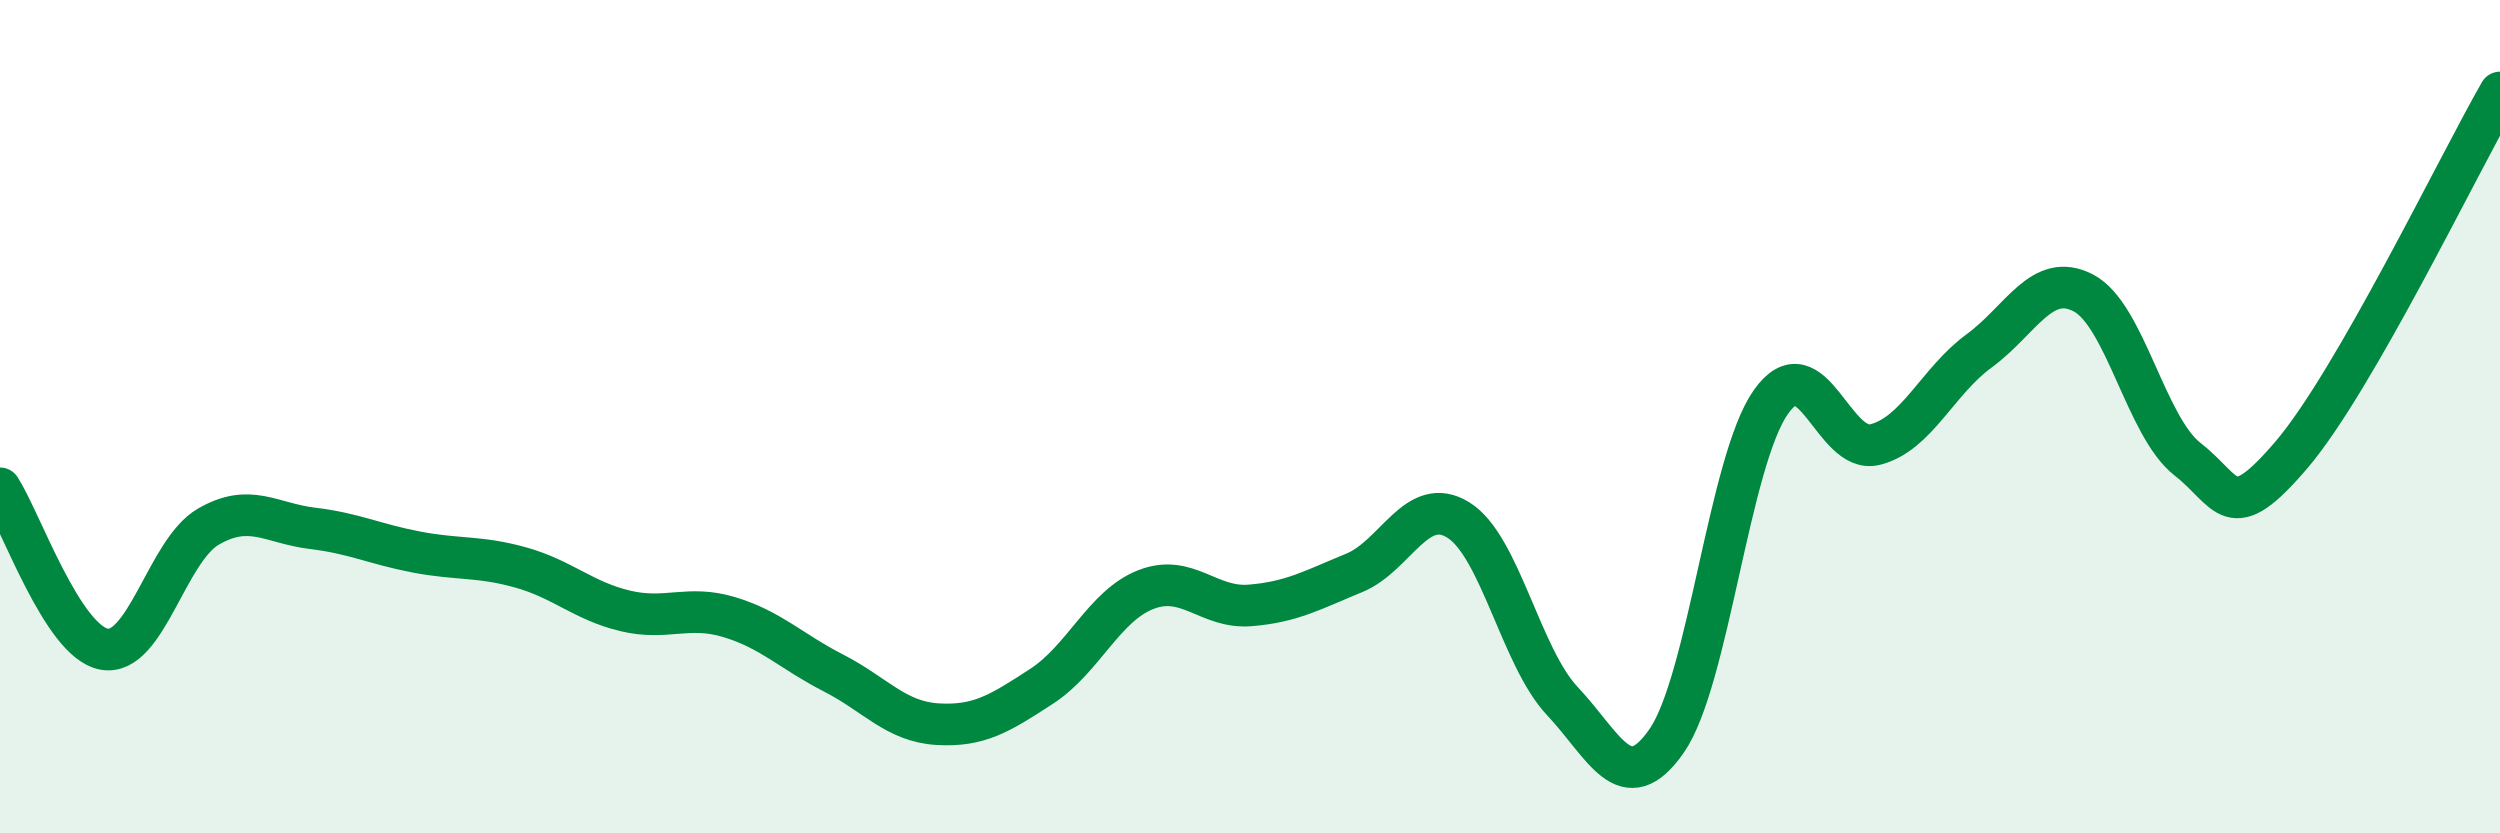 
    <svg width="60" height="20" viewBox="0 0 60 20" xmlns="http://www.w3.org/2000/svg">
      <path
        d="M 0,11.72 C 0.5,12.49 1.5,15.4 2.5,15.58 C 3.5,15.76 4,13.22 5,12.64 C 6,12.06 6.5,12.56 7.5,12.68 C 8.5,12.8 9,13.06 10,13.25 C 11,13.44 11.5,13.34 12.5,13.62 C 13.5,13.9 14,14.42 15,14.66 C 16,14.9 16.5,14.51 17.5,14.81 C 18.5,15.11 19,15.64 20,16.15 C 21,16.66 21.5,17.32 22.5,17.38 C 23.5,17.44 24,17.12 25,16.47 C 26,15.82 26.5,14.54 27.5,14.15 C 28.5,13.76 29,14.61 30,14.53 C 31,14.45 31.5,14.16 32.5,13.75 C 33.5,13.34 34,11.86 35,12.48 C 36,13.1 36.5,15.77 37.5,16.83 C 38.5,17.89 39,19.22 40,17.78 C 41,16.34 41.5,11.07 42.5,9.65 C 43.5,8.23 44,10.92 45,10.67 C 46,10.42 46.5,9.15 47.5,8.42 C 48.5,7.69 49,6.51 50,7.03 C 51,7.55 51.5,10.24 52.5,11.02 C 53.5,11.8 53.5,12.67 55,10.91 C 56.5,9.15 59,3.96 60,2.22L60 20L0 20Z"
        fill="#008740"
        opacity="0.1"
        stroke-linecap="round"
        stroke-linejoin="round"
      />
      <path
        d="M 0,11.72 C 0.5,12.49 1.5,15.4 2.5,15.58 C 3.5,15.76 4,13.22 5,12.64 C 6,12.06 6.5,12.56 7.5,12.68 C 8.5,12.8 9,13.06 10,13.25 C 11,13.44 11.5,13.34 12.5,13.62 C 13.5,13.9 14,14.42 15,14.66 C 16,14.9 16.5,14.51 17.5,14.81 C 18.5,15.11 19,15.64 20,16.15 C 21,16.66 21.5,17.32 22.5,17.38 C 23.5,17.44 24,17.12 25,16.47 C 26,15.82 26.5,14.54 27.5,14.15 C 28.5,13.76 29,14.61 30,14.53 C 31,14.45 31.5,14.16 32.5,13.75 C 33.5,13.34 34,11.86 35,12.48 C 36,13.1 36.5,15.77 37.5,16.83 C 38.5,17.89 39,19.22 40,17.78 C 41,16.34 41.5,11.07 42.5,9.65 C 43.5,8.23 44,10.92 45,10.67 C 46,10.42 46.5,9.15 47.5,8.42 C 48.5,7.69 49,6.51 50,7.03 C 51,7.55 51.5,10.24 52.5,11.02 C 53.5,11.8 53.5,12.67 55,10.91 C 56.5,9.15 59,3.96 60,2.22"
        stroke="#008740"
        stroke-width="1"
        fill="none"
        stroke-linecap="round"
        stroke-linejoin="round"
      />
    </svg>
  